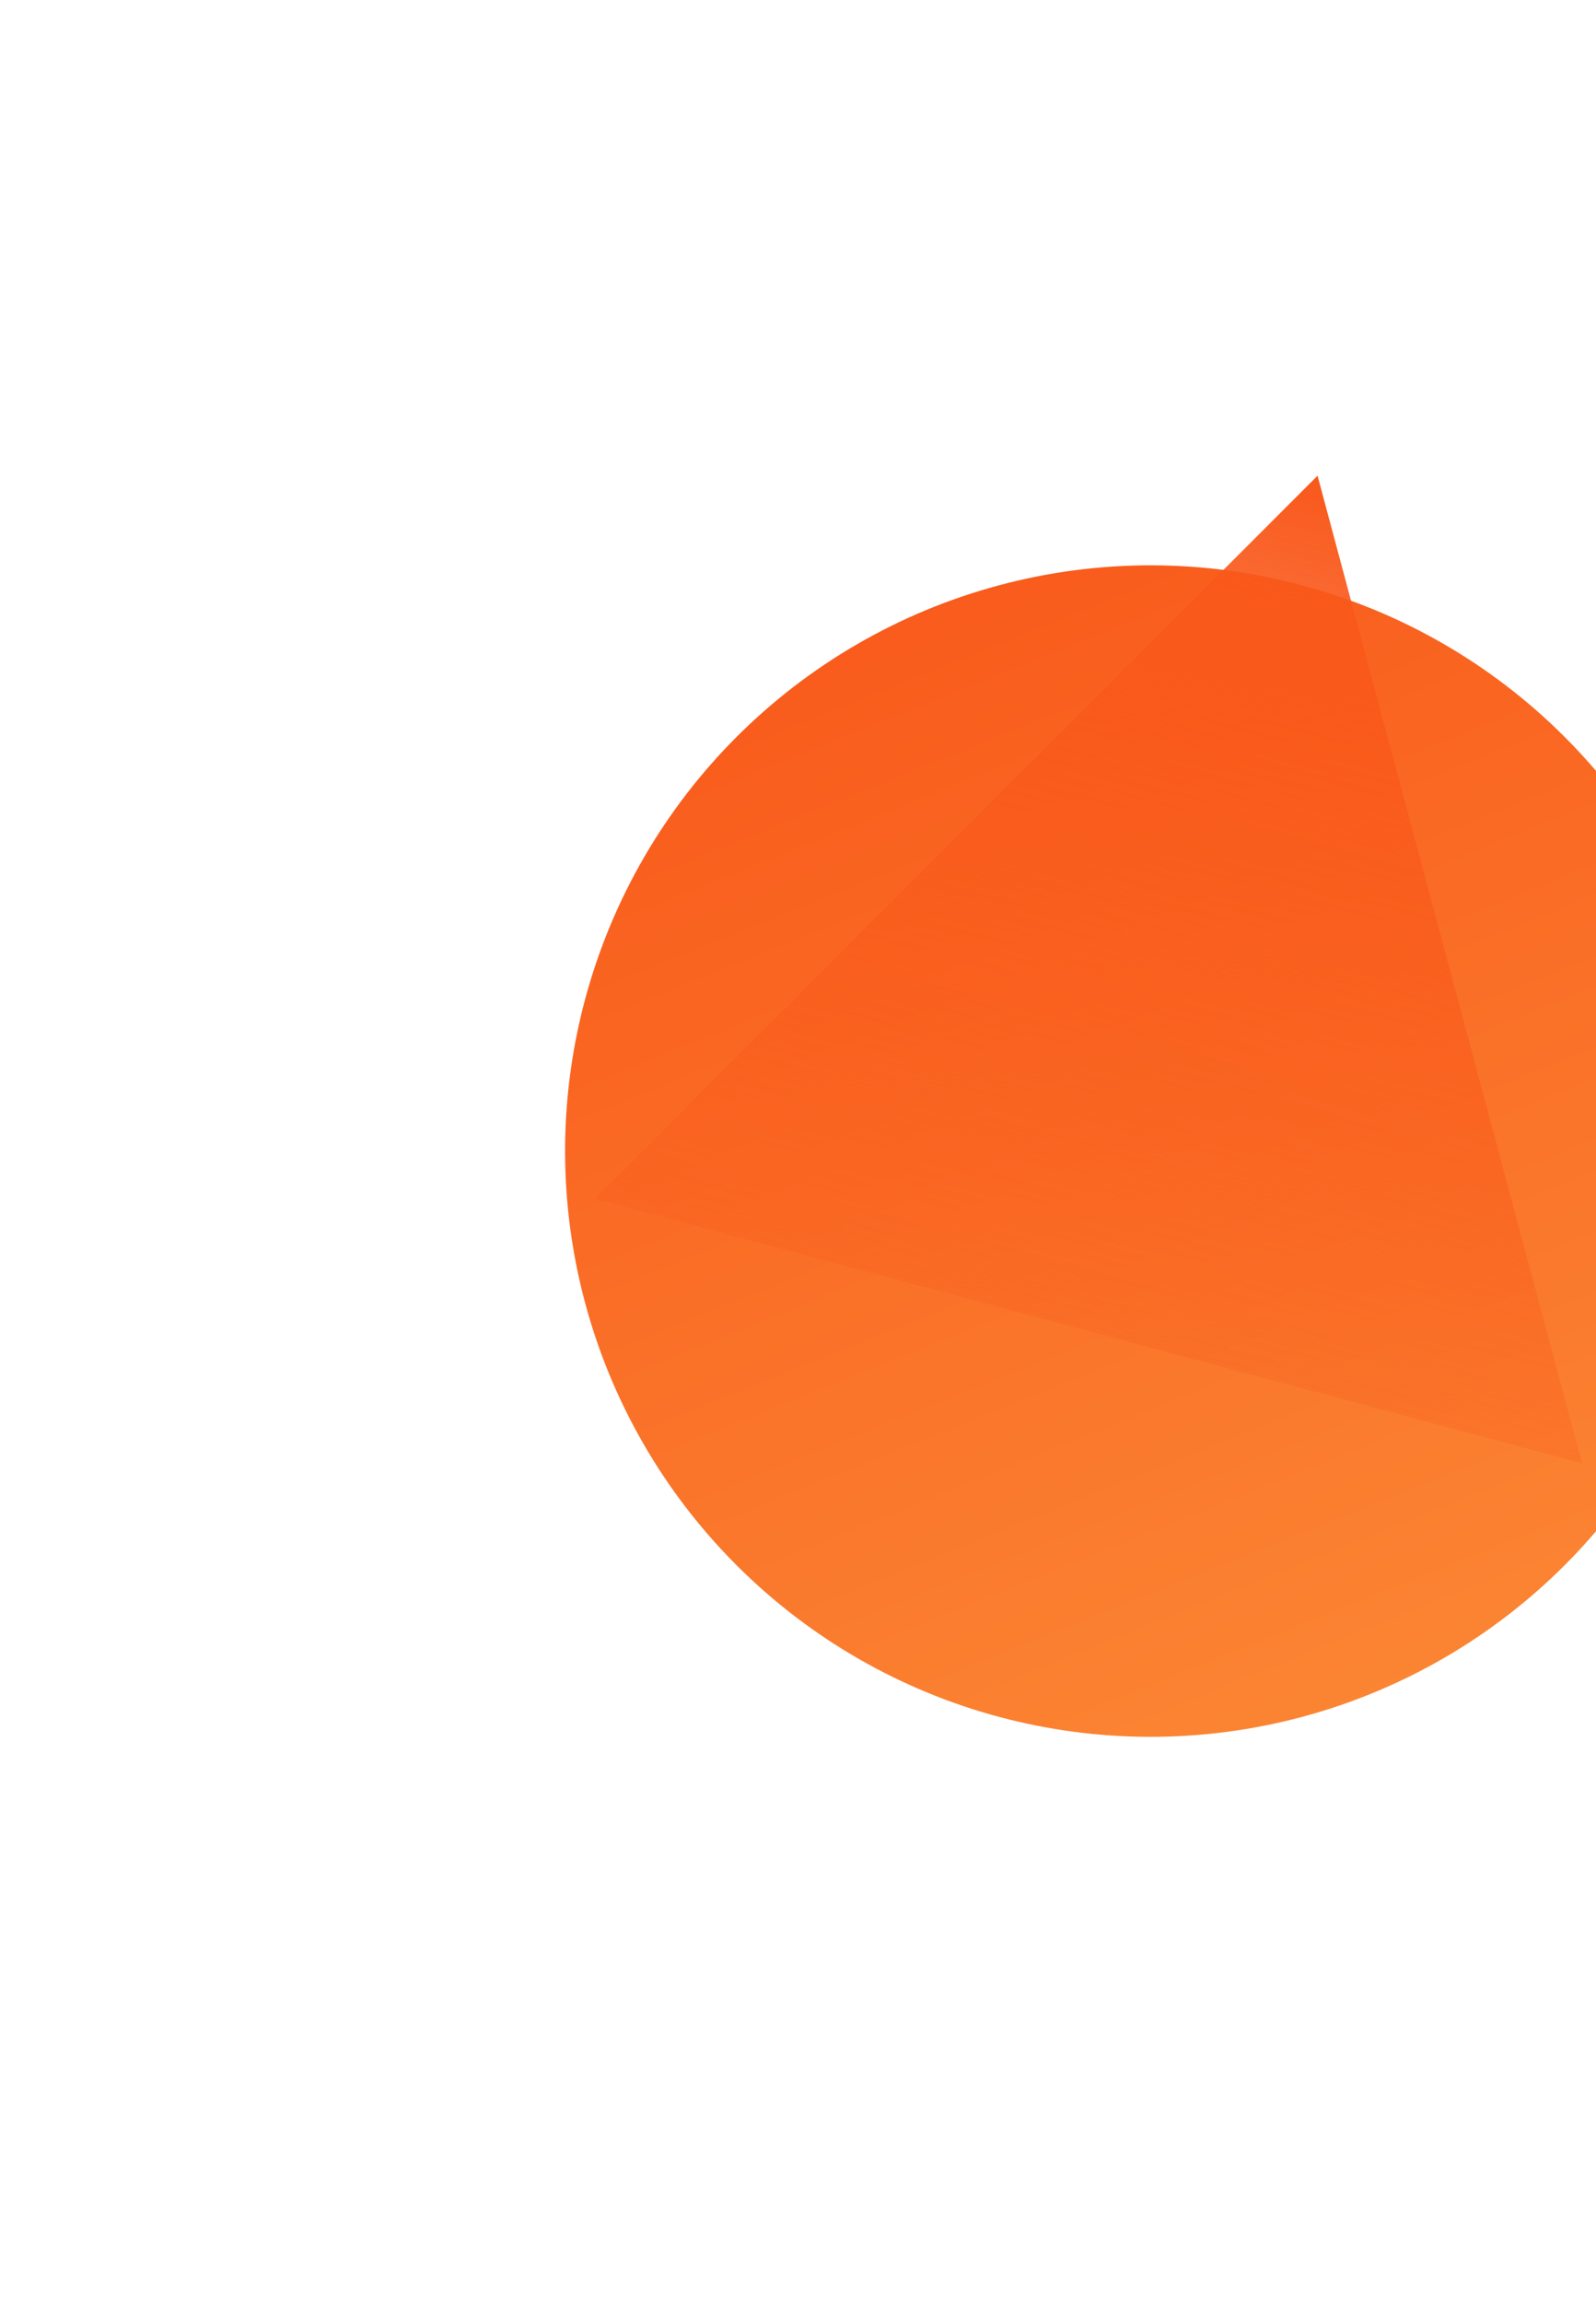 <svg width="565" height="815" viewBox="0 0 565 815" fill="none" xmlns="http://www.w3.org/2000/svg">
<g filter="url(#filter0_f_315_12016)">
<ellipse cx="407.324" cy="407.33" rx="207.272" ry="207.28" transform="rotate(15 407.324 407.33)" fill="url(#paint0_linear_315_12016)"/>
</g>
<g filter="url(#filter1_f_315_12016)">
<path d="M466.426 168.336L560.058 517.797L210.607 424.162L466.426 168.336Z" fill="url(#paint1_linear_315_12016)"/>
</g>
<defs>
<filter id="filter0_f_315_12016" x="0" y="0" width="814.648" height="814.661" filterUnits="userSpaceOnUse" color-interpolation-filters="sRGB">
<feFlood flood-opacity="0" result="BackgroundImageFix"/>
<feBlend mode="normal" in="SourceGraphic" in2="BackgroundImageFix" result="shape"/>
<feGaussianBlur stdDeviation="100" result="effect1_foregroundBlur_315_12016"/>
</filter>
<filter id="filter1_f_315_12016" x="60.607" y="18.336" width="649.451" height="649.462" filterUnits="userSpaceOnUse" color-interpolation-filters="sRGB">
<feFlood flood-opacity="0" result="BackgroundImageFix"/>
<feBlend mode="normal" in="SourceGraphic" in2="BackgroundImageFix" result="shape"/>
<feGaussianBlur stdDeviation="75" result="effect1_foregroundBlur_315_12016"/>
</filter>
<linearGradient id="paint0_linear_315_12016" x1="242.901" y1="228.618" x2="532.231" y2="614.601" gradientUnits="userSpaceOnUse">
<stop stop-color="#F9581A"/>
<stop offset="1" stop-color="#FB8835"/>
</linearGradient>
<linearGradient id="paint1_linear_315_12016" x1="466.426" y1="168.336" x2="358.301" y2="571.861" gradientUnits="userSpaceOnUse">
<stop stop-color="#F9581A"/>
<stop offset="1" stop-color="#F9581A" stop-opacity="0"/>
</linearGradient>
</defs>
</svg>
